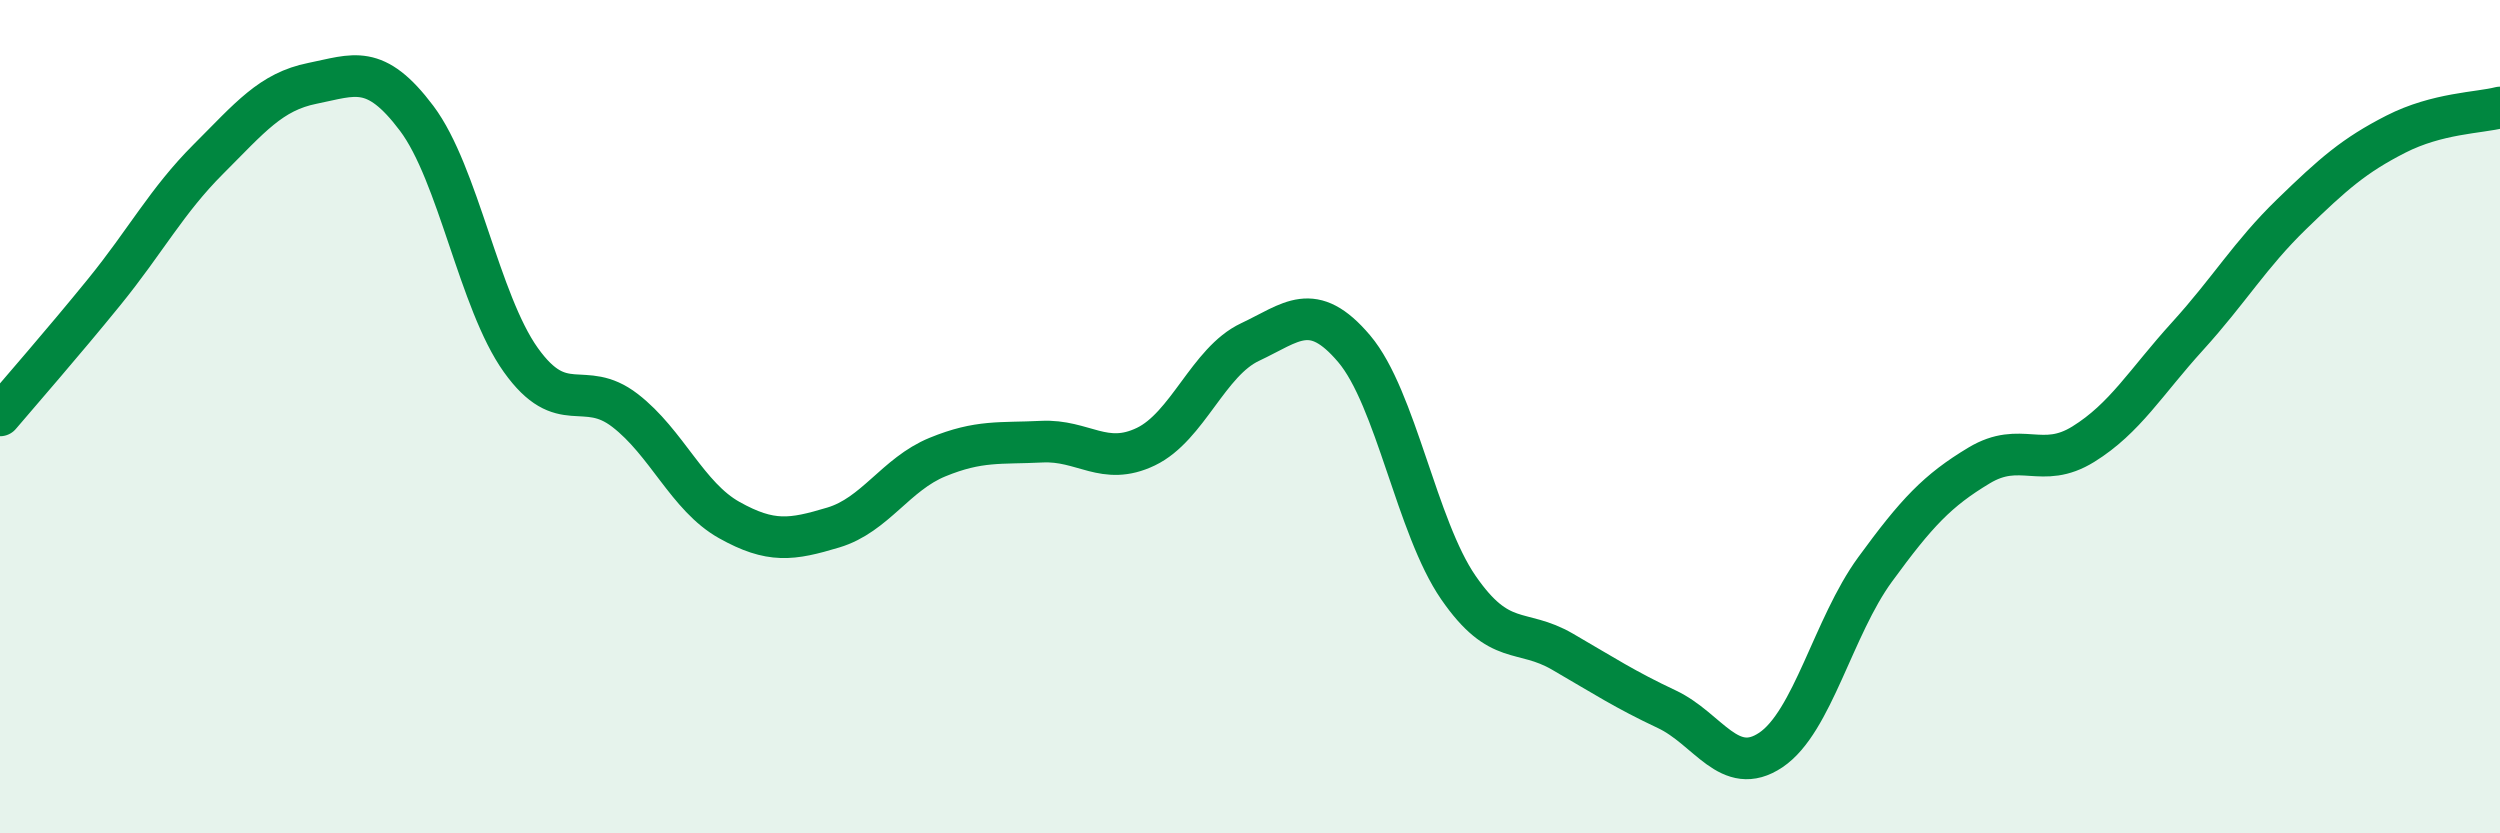 
    <svg width="60" height="20" viewBox="0 0 60 20" xmlns="http://www.w3.org/2000/svg">
      <path
        d="M 0,9.97 C 0.5,9.38 1.5,8.24 2.5,7.01 C 3.5,5.78 4,4.82 5,3.82 C 6,2.82 6.5,2.2 7.5,2 C 8.5,1.8 9,1.51 10,2.84 C 11,4.17 11.5,7.24 12.5,8.64 C 13.5,10.04 14,9.08 15,9.85 C 16,10.62 16.5,11.92 17.5,12.48 C 18.5,13.04 19,12.96 20,12.66 C 21,12.36 21.5,11.38 22.5,10.97 C 23.5,10.56 24,10.65 25,10.6 C 26,10.55 26.5,11.2 27.5,10.72 C 28.5,10.24 29,8.68 30,8.21 C 31,7.74 31.5,7.19 32.5,8.37 C 33.5,9.55 34,12.65 35,14.1 C 36,15.55 36.5,15.06 37.5,15.64 C 38.5,16.22 39,16.55 40,17.02 C 41,17.49 41.5,18.67 42.5,18 C 43.5,17.33 44,15.04 45,13.67 C 46,12.3 46.5,11.77 47.5,11.17 C 48.5,10.57 49,11.28 50,10.66 C 51,10.04 51.5,9.17 52.5,8.07 C 53.5,6.97 54,6.11 55,5.14 C 56,4.17 56.5,3.73 57.5,3.22 C 58.5,2.71 59.5,2.71 60,2.58L60 20L0 20Z"
        fill="#008740"
        opacity="0.1"
        stroke-linecap="round"
        stroke-linejoin="round"
      />
      <path
        d="M 0,9.97 C 0.5,9.38 1.5,8.24 2.5,7.01 C 3.5,5.78 4,4.82 5,3.82 C 6,2.82 6.5,2.2 7.5,2 C 8.5,1.8 9,1.51 10,2.84 C 11,4.17 11.5,7.24 12.5,8.64 C 13.5,10.04 14,9.08 15,9.85 C 16,10.62 16.5,11.92 17.5,12.48 C 18.5,13.04 19,12.96 20,12.66 C 21,12.36 21.5,11.38 22.5,10.97 C 23.5,10.56 24,10.65 25,10.6 C 26,10.55 26.5,11.2 27.5,10.72 C 28.5,10.24 29,8.68 30,8.21 C 31,7.74 31.5,7.19 32.5,8.37 C 33.5,9.55 34,12.65 35,14.1 C 36,15.55 36.5,15.06 37.5,15.64 C 38.5,16.22 39,16.55 40,17.02 C 41,17.49 41.5,18.67 42.5,18 C 43.5,17.33 44,15.04 45,13.67 C 46,12.3 46.5,11.77 47.5,11.17 C 48.5,10.57 49,11.28 50,10.66 C 51,10.04 51.5,9.17 52.5,8.07 C 53.5,6.97 54,6.11 55,5.14 C 56,4.17 56.5,3.73 57.5,3.22 C 58.5,2.71 59.5,2.71 60,2.58"
        stroke="#008740"
        stroke-width="1"
        fill="none"
        stroke-linecap="round"
        stroke-linejoin="round"
      />
    </svg>
  